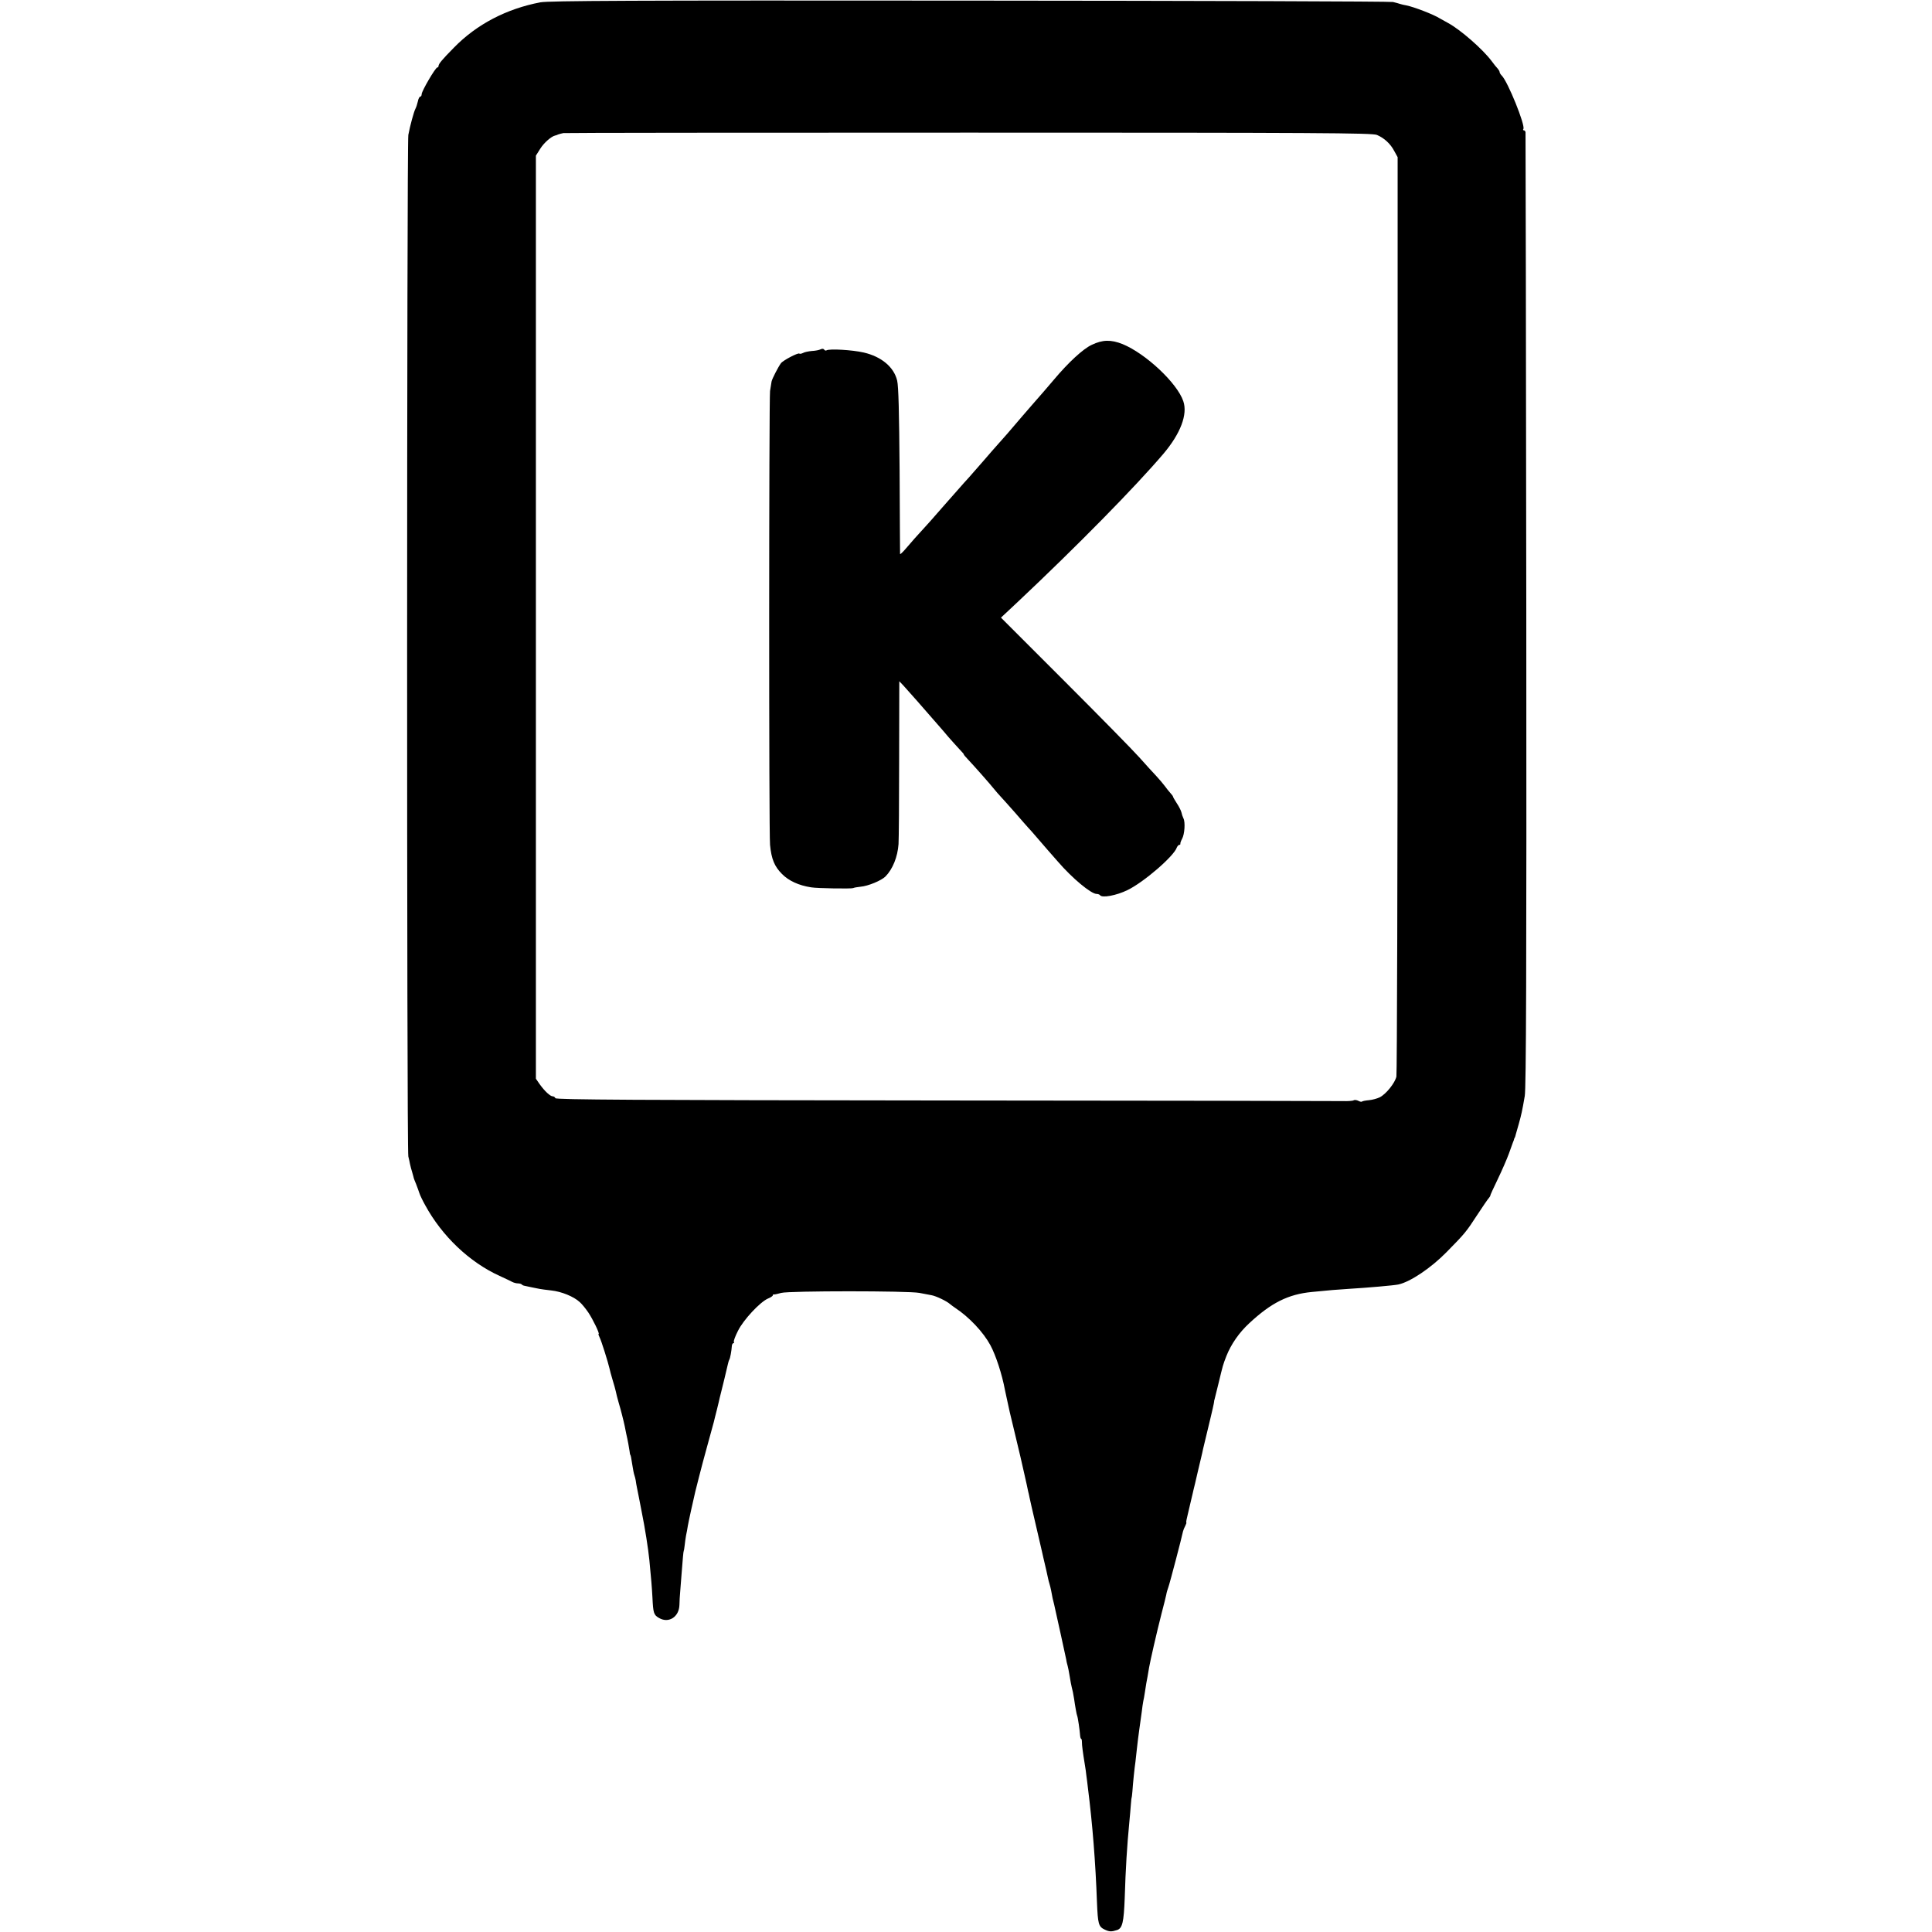<?xml version="1.0" standalone="no"?>
<!DOCTYPE svg PUBLIC "-//W3C//DTD SVG 20010904//EN"
 "http://www.w3.org/TR/2001/REC-SVG-20010904/DTD/svg10.dtd">
<svg version="1.0" xmlns="http://www.w3.org/2000/svg"
 width="1260pt" height="1260pt" viewBox="0 0 1260 1260"
 preserveAspectRatio="xMidYMid meet">
<g transform="translate(0,1260) scale(0.1,-0.1)"
fill="#000000" stroke="none">
<path d="M3525 12585 c-221 -42 -416 -143 -565 -296 -76 -77 -100 -106 -100
-119 0 -6 -4 -10 -8 -10 -12 0 -102 -154 -102 -174 0 -9 -4 -16 -9 -16 -5 0
-13 -14 -16 -32 -4 -18 -11 -39 -16 -48 -10 -19 -35 -111 -46 -170 -10 -56
-11 -6625 0 -6662 4 -16 9 -38 11 -50 3 -13 9 -38 15 -56 5 -18 10 -35 10 -37
1 -3 7 -20 15 -38 7 -19 17 -45 21 -58 4 -13 21 -49 38 -79 110 -202 289 -372
485 -461 37 -17 75 -35 84 -40 10 -5 26 -9 36 -9 10 0 22 -3 26 -8 4 -4 11 -7
14 -7 4 -1 25 -5 47 -10 22 -4 47 -10 55 -11 8 -2 42 -6 75 -10 66 -7 146 -39
186 -76 14 -12 39 -43 56 -68 30 -45 76 -140 67 -140 -3 0 0 -9 6 -21 11 -20
56 -164 65 -204 2 -11 11 -44 20 -74 9 -30 19 -64 21 -75 2 -12 10 -43 18 -71
8 -27 18 -63 22 -80 4 -16 8 -34 10 -40 1 -5 5 -21 8 -35 3 -14 7 -36 10 -50
10 -42 19 -94 22 -115 1 -11 3 -21 4 -22 4 -5 6 -16 14 -68 4 -27 10 -57 13
-65 3 -8 7 -24 9 -35 1 -11 5 -32 8 -47 3 -16 8 -40 11 -55 5 -26 8 -42 20
-103 21 -103 43 -243 50 -315 12 -126 16 -170 20 -243 5 -102 8 -114 43 -134
63 -37 131 7 133 85 0 23 3 62 5 87 2 25 6 77 9 115 7 92 12 150 14 150 1 0 4
16 6 35 2 19 6 49 9 65 4 17 9 46 12 65 5 29 35 165 48 220 2 8 13 53 25 99
11 46 37 140 56 210 19 70 37 136 40 146 3 11 11 47 20 80 8 33 17 69 19 80 3
11 7 29 10 40 6 23 34 138 42 174 3 14 7 28 10 33 6 9 15 59 17 91 1 9 5 17
10 17 4 0 6 4 3 9 -3 4 9 37 27 72 35 71 143 187 195 210 18 7 32 17 32 21 0
5 3 7 8 6 4 -1 25 4 47 10 50 14 831 14 901 0 27 -5 63 -12 79 -15 29 -5 99
-38 121 -58 6 -5 22 -17 34 -25 91 -60 183 -158 229 -243 36 -67 76 -190 95
-292 4 -17 12 -58 31 -143 3 -13 21 -88 40 -167 19 -78 44 -185 55 -236 12
-52 23 -103 25 -114 3 -11 7 -29 9 -40 2 -11 20 -90 40 -175 20 -85 38 -165
41 -177 3 -13 7 -31 9 -40 12 -50 28 -120 31 -136 2 -10 6 -26 9 -35 3 -9 8
-29 11 -44 6 -36 13 -68 20 -93 9 -38 75 -340 79 -360 1 -11 6 -29 9 -40 3
-11 8 -36 11 -55 6 -39 12 -71 23 -115 3 -16 7 -37 8 -45 6 -44 17 -105 20
-110 4 -7 17 -95 19 -127 1 -13 4 -23 7 -23 3 0 5 -10 5 -22 0 -21 5 -61 20
-153 3 -16 7 -46 9 -65 3 -19 7 -55 10 -80 30 -236 50 -491 59 -745 6 -142 10
-160 50 -179 32 -15 44 -15 82 -3 34 12 43 51 49 207 6 194 15 340 30 495 4
39 8 90 10 115 2 25 4 45 5 45 1 0 3 18 5 40 4 59 14 155 20 195 2 19 7 60 10
90 3 30 10 84 15 120 5 36 12 88 16 115 3 28 8 59 10 70 3 11 7 36 10 55 7 49
13 81 18 106 2 12 7 39 10 59 8 45 48 222 82 355 14 52 27 106 30 120 2 14 9
36 14 50 9 24 88 326 95 362 2 9 9 26 15 37 6 12 9 21 7 21 -3 0 2 26 10 57 8
32 18 76 23 98 5 22 12 49 14 60 3 11 15 61 26 110 12 50 23 99 26 110 3 11 7
31 10 45 3 14 14 59 24 100 10 41 21 86 24 100 3 14 10 43 15 64 5 22 9 42 9
45 0 3 0 8 2 11 1 3 12 50 26 105 31 128 29 121 52 181 31 78 83 153 149 214
144 134 254 189 408 204 97 10 181 17 250 21 104 6 290 22 315 28 78 17 213
108 314 211 121 123 128 132 199 241 36 55 71 106 77 112 6 7 10 14 9 15 -1 2
21 50 49 108 28 58 60 132 72 165 12 33 24 67 27 75 4 8 7 18 8 23 2 4 3 8 5
10 1 1 3 9 5 17 2 8 11 40 20 70 17 61 22 83 39 182 9 52 12 794 10 3170 -2
1707 -4 3109 -5 3116 -1 6 -6 12 -11 12 -5 0 -7 4 -3 9 14 23 -102 310 -141
348 -8 8 -14 18 -14 23 0 5 -6 15 -12 22 -7 7 -26 30 -41 51 -58 77 -202 203
-283 247 -22 12 -46 25 -54 30 -41 26 -169 75 -219 85 -13 2 -30 6 -39 9 -9 3
-30 9 -47 13 -16 4 -1258 8 -2760 9 -2220 2 -2743 -1 -2800 -11z m5455 -865
c47 -20 88 -57 113 -105 l22 -40 0 -2980 c0 -1639 -4 -2996 -8 -3016 -9 -41
-66 -113 -108 -135 -16 -8 -48 -17 -70 -19 -23 -2 -44 -6 -46 -9 -3 -3 -14 -1
-25 5 -10 5 -24 7 -30 3 -6 -4 -39 -6 -72 -5 -34 1 -1201 3 -2595 4 -2017 2
-2535 5 -2539 15 -2 6 -10 12 -17 12 -17 0 -53 34 -86 80 l-24 35 0 3010 0
3010 29 46 c24 38 71 79 96 85 3 0 12 3 20 7 8 3 24 7 34 9 11 2 1201 3 2645
3 2277 0 2631 -2 2661 -15z"/>
<path d="M7120 10351 c-56 -26 -152 -114 -250 -231 -51 -60 -83 -97 -135 -156
-11 -12 -40 -46 -65 -75 -83 -98 -132 -154 -164 -189 -17 -19 -61 -69 -96
-110 -36 -41 -77 -88 -92 -105 -15 -16 -49 -54 -75 -84 -27 -30 -57 -65 -68
-77 -11 -12 -40 -45 -65 -74 -25 -29 -56 -64 -70 -79 -50 -54 -106 -117 -137
-154 -18 -21 -33 -34 -33 -30 0 4 -2 249 -3 543 -3 388 -7 549 -16 588 -21 88
-102 156 -218 183 -74 17 -224 26 -243 14 -5 -3 -11 -1 -15 5 -4 6 -13 7 -23
2 -9 -5 -35 -10 -57 -11 -22 -2 -48 -7 -58 -13 -10 -5 -21 -7 -24 -4 -8 7
-106 -44 -120 -63 -17 -23 -57 -100 -61 -119 -2 -10 -6 -37 -10 -62 -7 -55 -8
-2884 0 -2960 9 -93 29 -141 78 -190 43 -44 110 -75 190 -87 40 -7 264 -10
274 -5 5 3 27 7 48 9 49 4 136 40 163 67 47 48 79 127 85 211 2 28 4 278 4
556 l1 506 25 -26 c14 -15 54 -60 90 -101 59 -68 88 -101 145 -166 11 -12 38
-44 60 -70 22 -25 55 -62 72 -80 18 -19 31 -34 29 -34 -3 0 10 -15 27 -33 39
-41 145 -161 172 -195 11 -14 29 -34 40 -46 11 -12 54 -59 95 -106 40 -47 79
-90 84 -96 6 -6 34 -37 61 -69 28 -32 59 -69 70 -81 11 -12 40 -46 65 -74 93
-108 216 -210 252 -210 9 0 19 -4 22 -8 12 -20 108 -2 179 33 106 51 304 222
322 278 4 9 11 17 16 17 5 0 8 3 7 8 -1 4 4 18 11 31 17 30 22 110 9 134 -5
10 -11 28 -13 39 -3 12 -16 38 -30 59 -14 21 -25 41 -25 44 0 3 -8 13 -17 23
-10 11 -26 31 -36 45 -10 14 -35 43 -55 65 -21 22 -71 77 -112 123 -41 46
-261 270 -488 497 l-414 414 108 101 c392 369 769 753 951 967 112 132 160
258 130 344 -40 118 -245 310 -396 372 -76 30 -130 29 -201 -5z"/>
</g>
</svg>
